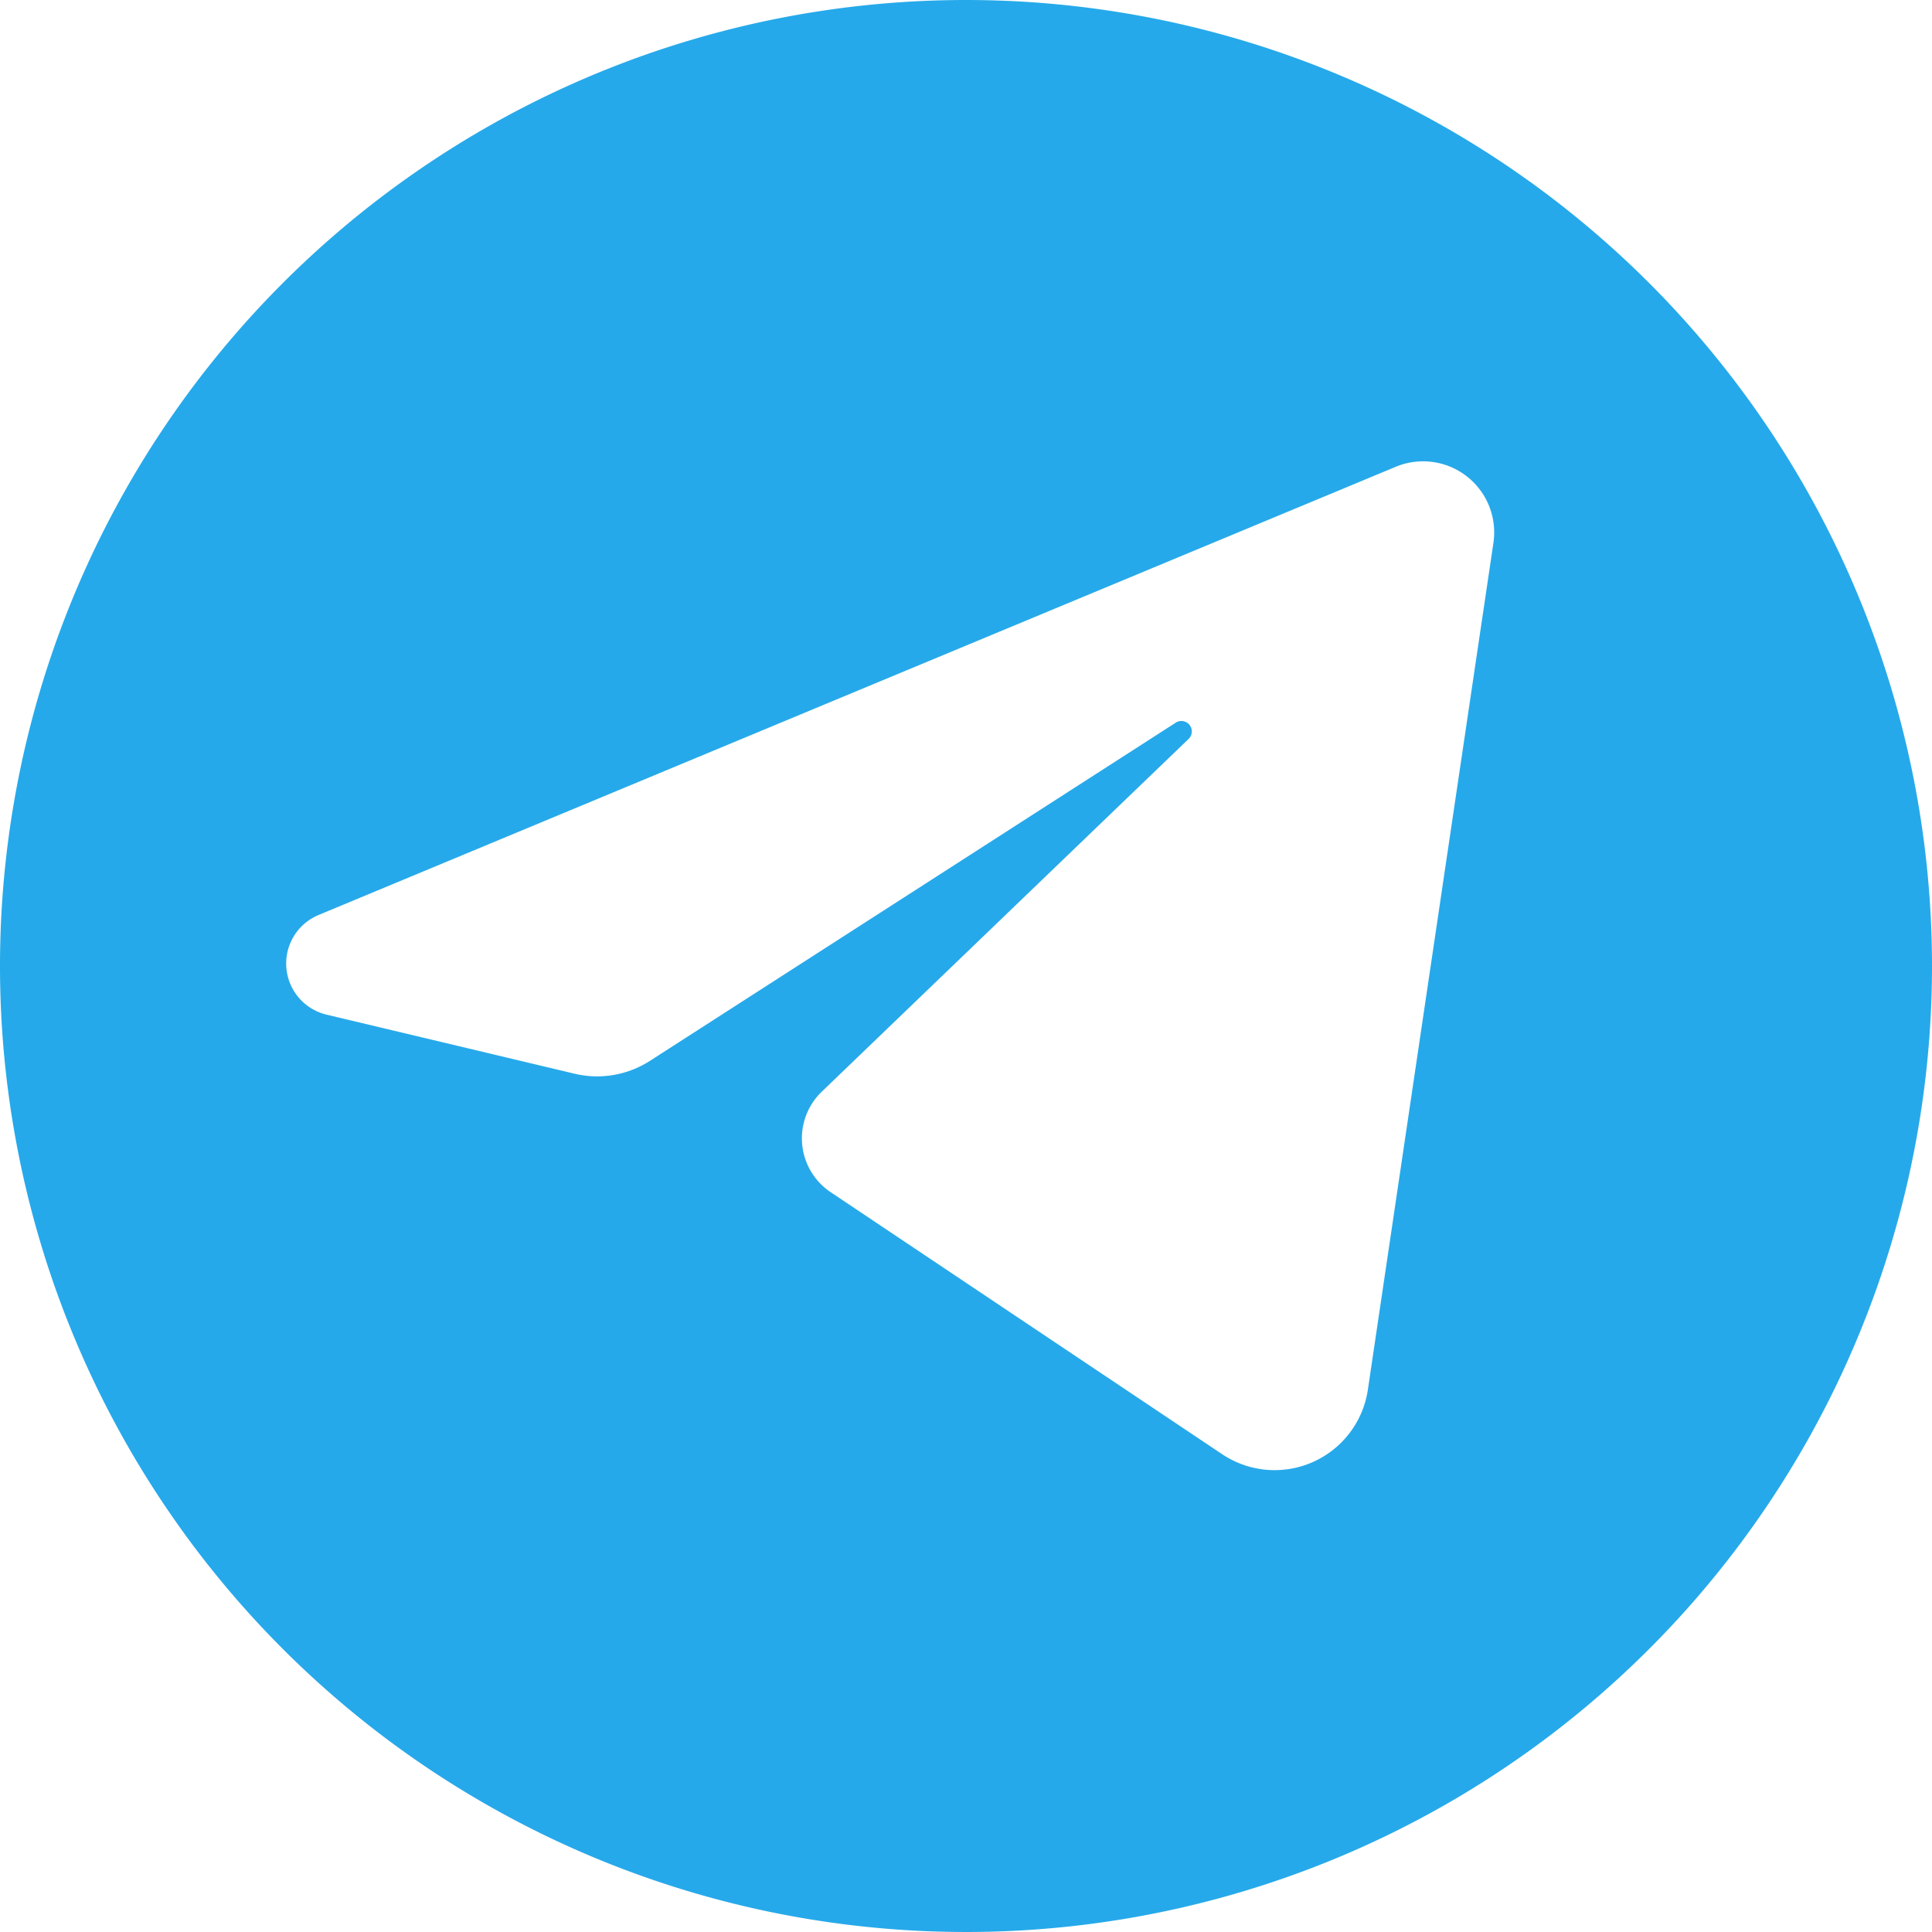 <svg id="Layer_1" data-name="Layer 1" xmlns="http://www.w3.org/2000/svg" viewBox="0 0 100 100"><defs><style>.cls-1{fill:#26a9ea;}</style></defs><path class="cls-1" d="M50,0a50,50,0,1,0,50,50A50,50,0,0,0,50,0ZM77.3,28.09,70.79,72a4.88,4.88,0,0,1-7.53,3.27L43,61.71a3.35,3.35,0,0,1-.46-5.21l19-18.27a.54.54,0,0,0-.66-.84L33.64,54.91a5.05,5.05,0,0,1-3.88.67L16.91,52.52a2.72,2.72,0,0,1-.42-5.16L72.27,24.15A3.68,3.68,0,0,1,77.3,28.09Z"/></svg>